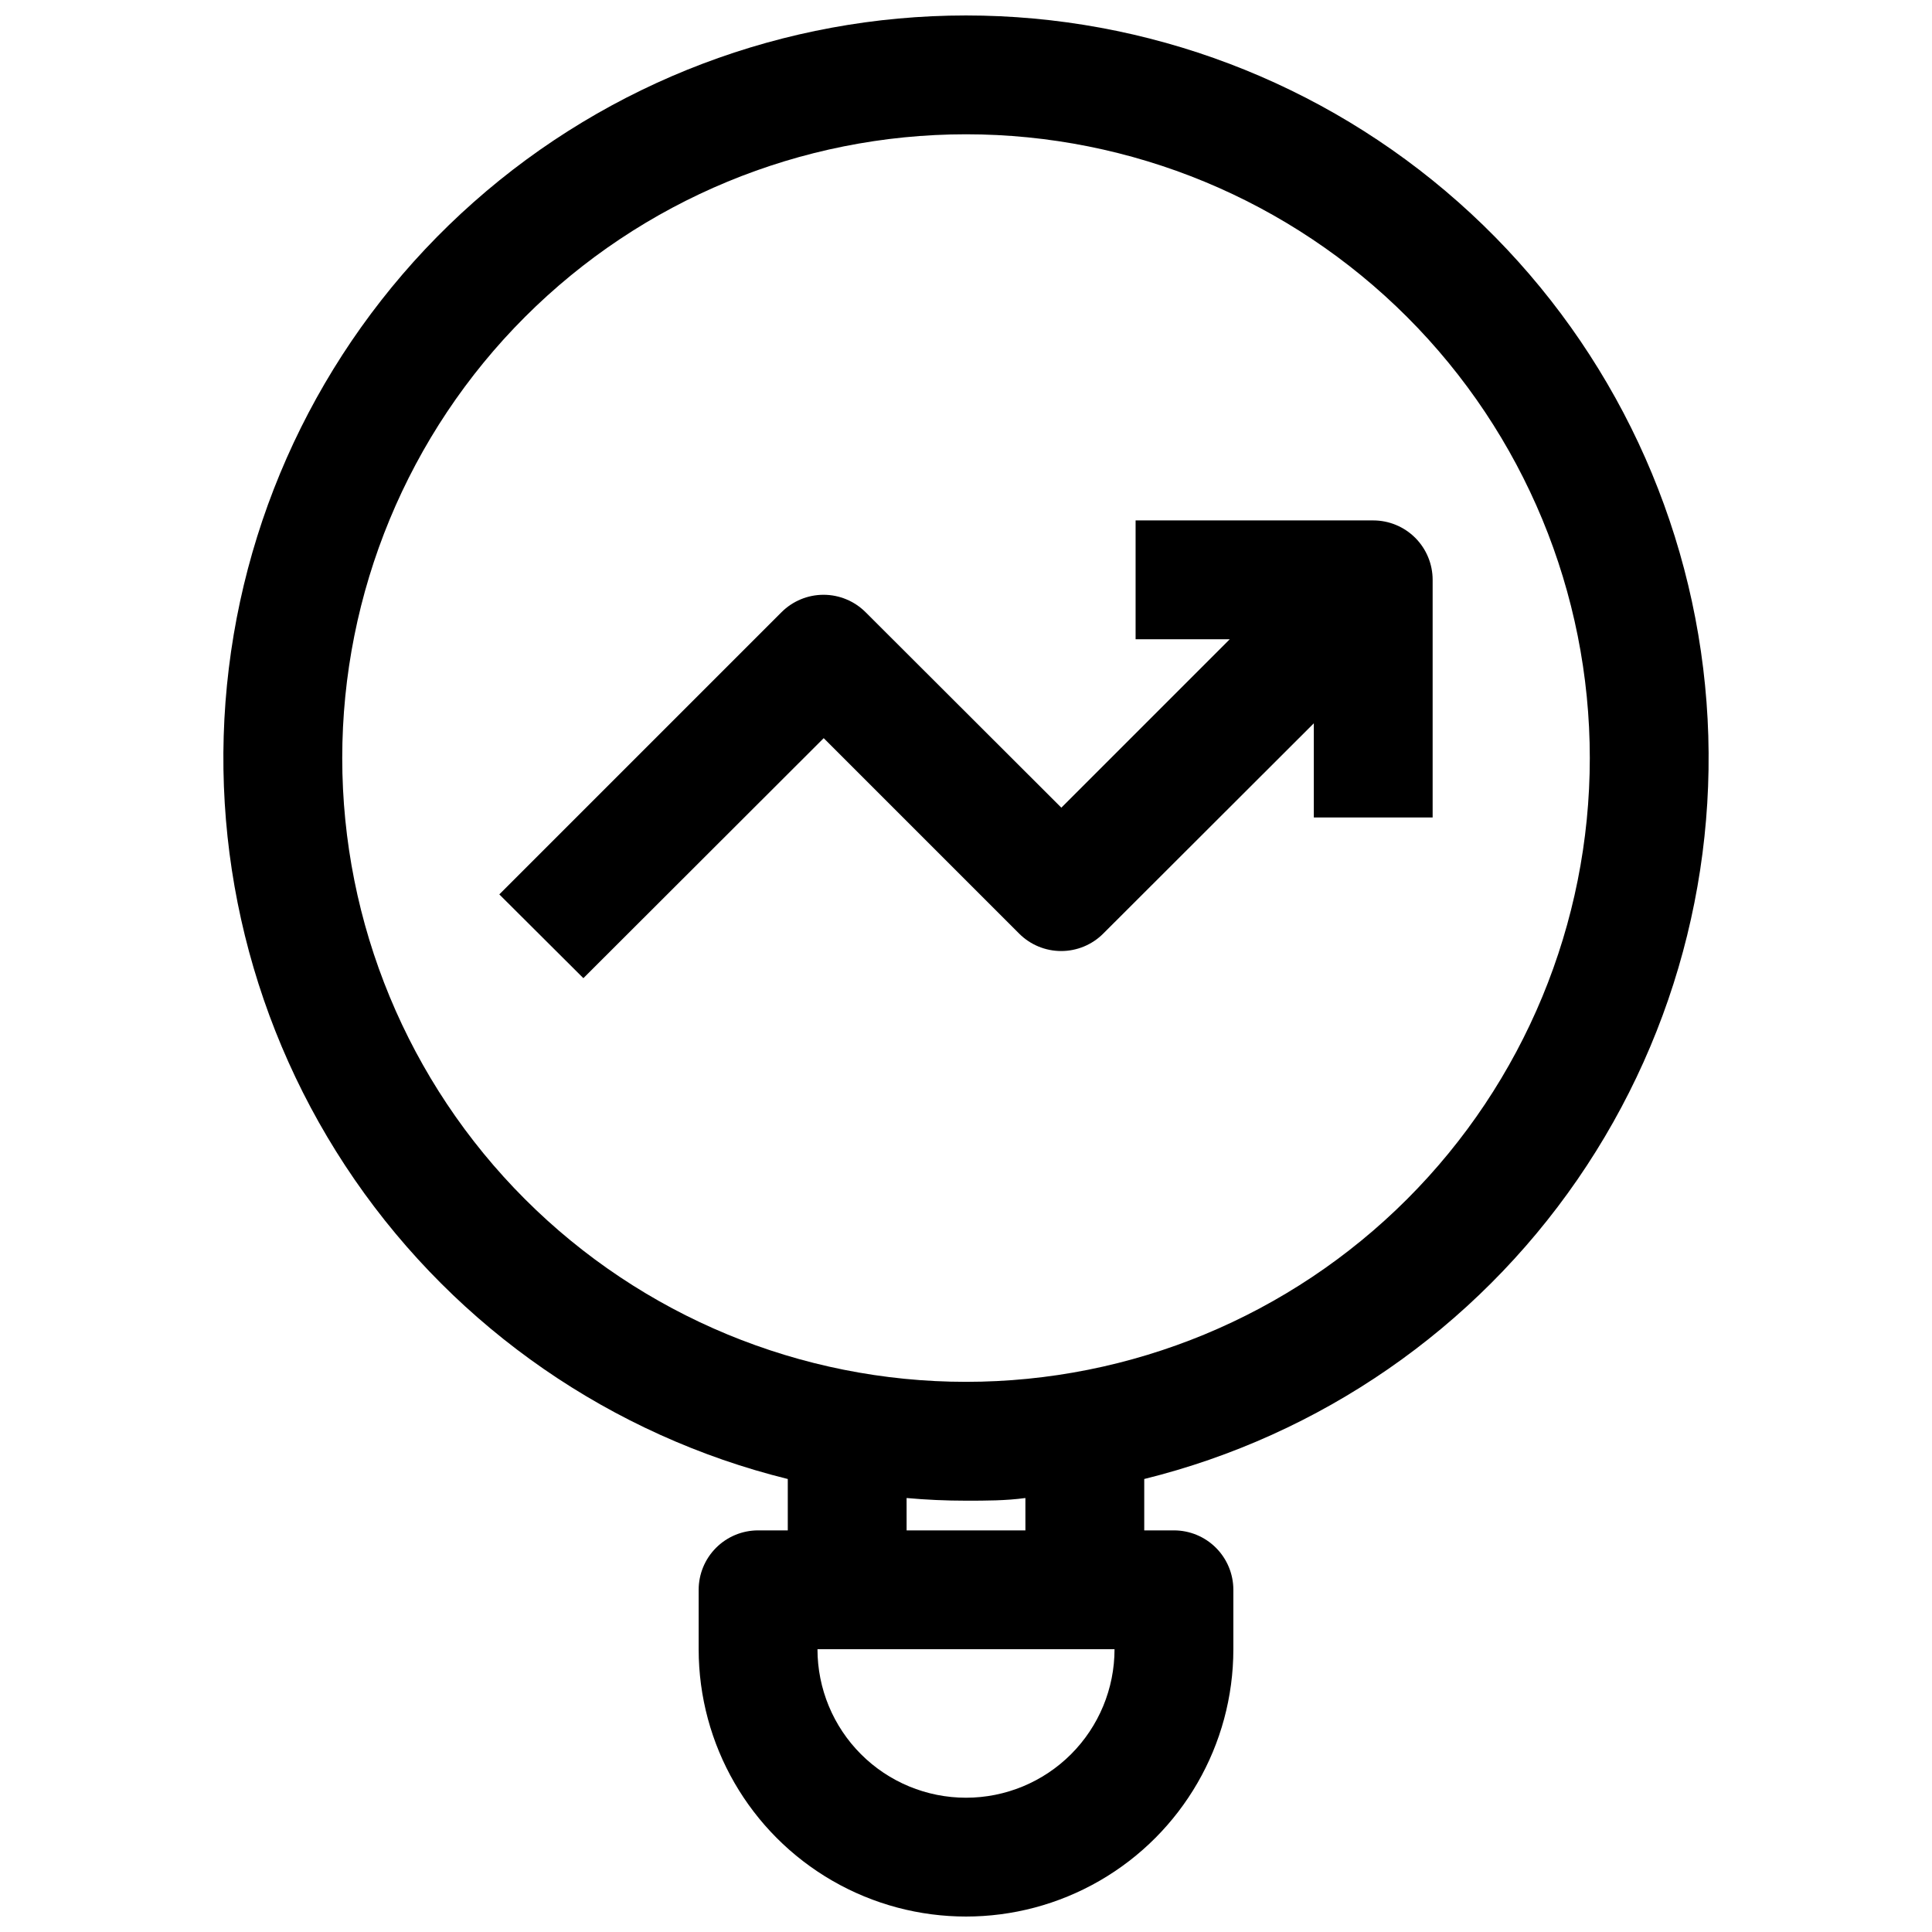 <?xml version="1.0" encoding="UTF-8"?>
<!-- Uploaded to: ICON Repo, www.svgrepo.com, Generator: ICON Repo Mixer Tools -->
<svg width="800px" height="800px" version="1.1" viewBox="144 144 512 512" xmlns="http://www.w3.org/2000/svg">
 <defs>
  <clipPath id="a">
   <path d="m203 148.09h394v503.81h-394z"/>
  </clipPath>
 </defs>
 <g clip-path="url(#a)">
  <path d="m352.77 535.95v13.617h-7.871c-4.176 0-8.18 1.66-11.133 4.613-2.953 2.953-4.613 6.957-4.613 11.133v15.742c0 25.312 13.504 48.699 35.426 61.355s48.93 12.656 70.848 0c21.922-12.656 35.426-36.043 35.426-61.355v-15.742c0-4.176-1.66-8.18-4.613-11.133-2.953-2.953-6.957-4.613-11.133-4.613h-7.871v-13.617c46.668-11.539 87.504-39.762 114.79-79.34 27.289-39.578 39.148-87.777 33.336-135.5s-28.891-91.668-64.879-123.54c-35.992-31.875-82.402-49.473-130.48-49.473-48.078 0-94.488 17.598-130.48 49.473-35.992 31.871-59.07 75.816-64.883 123.54s6.047 95.922 33.336 135.5c27.289 39.578 68.121 67.801 114.79 79.34zm47.234 84.465c-10.441 0-20.453-4.144-27.832-11.527-7.383-7.383-11.531-17.395-11.531-27.832h78.723c0 10.438-4.148 20.449-11.527 27.832-7.383 7.383-17.395 11.527-27.832 11.527zm-15.742-70.848-0.004-8.578c5.195 0.473 10.469 0.707 15.742 0.707 5.273 0 10.547 0 15.742-0.707l0.004 8.578zm15.742-369.98c43.844 0 85.891 17.418 116.89 48.418 31.004 31.004 48.422 73.051 48.422 116.89s-17.418 85.891-48.422 116.89c-31 31-73.047 48.418-116.89 48.418s-85.895-17.418-116.89-48.418c-31.004-31.004-48.418-73.051-48.418-116.89s17.414-85.891 48.418-116.89c31-31 73.051-48.418 116.89-48.418z"/>
 </g>
 <path d="m362.29 339.62 51.797 51.797c2.953 2.957 6.961 4.617 11.137 4.617 4.18 0 8.188-1.66 11.141-4.617l55.812-55.734v24.953h31.488v-62.973c0-4.176-1.66-8.184-4.609-11.133-2.953-2.953-6.961-4.613-11.133-4.613h-62.977v31.488h24.953l-44.633 44.633-51.875-51.797h-0.004c-2.953-2.957-6.961-4.617-11.137-4.617-4.18 0-8.188 1.66-11.141 4.617l-74.785 74.785 22.277 22.199z"/>
</svg>